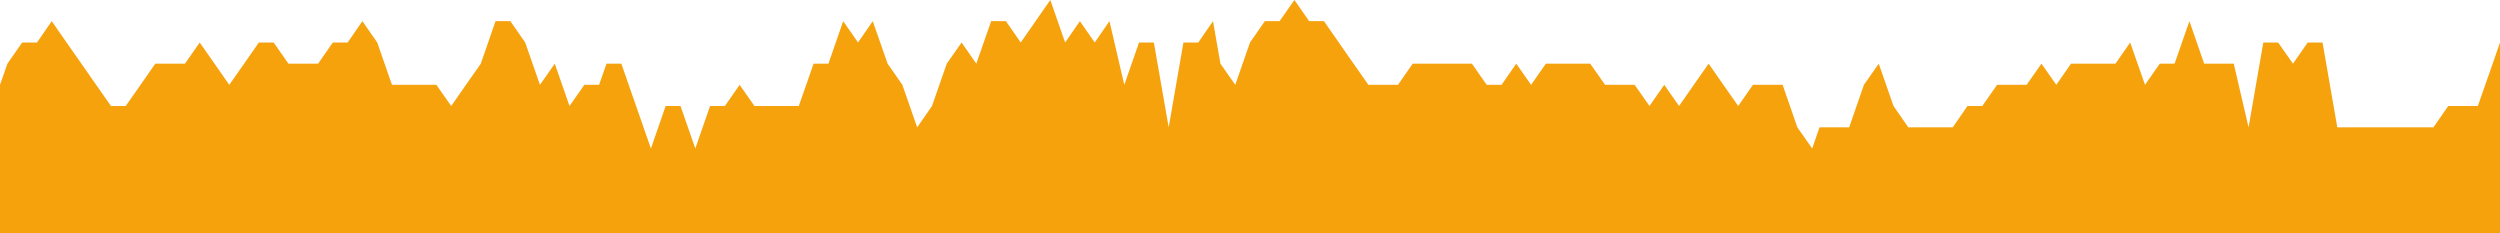 <svg width="300" height="28" viewBox="0 0 300 28" fill="none" xmlns="http://www.w3.org/2000/svg">
<path d="M0 28V10.18L0.89 7.641L2.659 5.101H4.439L6.208 2.539L7.988 5.101L9.767 7.641L11.537 10.18L13.316 12.719H15.086L16.866 10.18L18.635 7.641H20.415H22.194L23.964 5.101L25.743 7.641L27.513 10.18L29.292 7.641L31.062 5.101H32.841L34.611 7.641H36.39H38.17L39.939 5.101H41.719L43.488 2.539L45.268 5.101L47.037 10.18H48.817H50.597H52.366L54.146 12.719L55.915 10.18L57.695 7.641L59.464 2.539H61.244L63.023 5.101L64.793 10.18L66.572 7.641L68.342 12.719L70.121 10.18H71.891L72.781 7.641H74.56L76.33 12.719L78.109 17.82L79.879 12.719H81.658L83.438 17.82L85.207 12.719H86.987L88.756 10.18L90.536 12.719H92.305H94.085H95.854L97.634 7.641H99.413L101.183 2.539L102.963 5.101L104.732 2.539L106.512 7.641L108.281 10.18L110.061 15.281L111.84 12.719L113.61 7.641L115.389 5.101L117.159 7.641L118.938 2.539H120.708L122.487 5.101L124.267 2.539L126.036 0L127.816 5.101L129.585 2.539L131.365 5.101L133.134 2.539L134.914 10.18L136.684 5.101H138.463L140.243 15.281L142.012 5.101H143.792L145.561 2.539L146.451 7.641L148.231 10.18L150 5.101L151.78 2.539H153.549L155.329 0L157.098 2.539H158.878L160.657 5.101L162.427 7.641L164.206 10.18H165.976H167.755L169.525 7.641H171.304H173.084H174.853H176.633L178.402 10.18H180.182L181.951 7.641L183.731 10.18L185.501 7.641H187.28H189.06H190.829L192.609 10.18H194.378H196.158L197.937 12.719L199.707 10.18L201.486 12.719L203.256 10.18L205.035 7.641L206.805 10.18L208.584 12.719L210.354 10.18H212.133H213.913L215.683 15.281L217.462 17.82L218.342 15.281H220.121H221.901L223.67 10.18L225.45 7.641L227.219 12.719L228.999 15.281H230.768H232.548H234.328L236.097 12.719H237.877L239.646 10.18H241.426H243.195L244.975 7.641L246.754 10.18L248.524 7.641H250.303H252.073H253.852L255.622 5.101L257.401 10.18L259.171 7.641H260.95L262.73 2.539L264.499 7.641H266.279H268.049L269.828 15.281L271.598 5.101H273.377L275.157 7.641L276.926 5.101H278.706L280.475 15.281H282.255H284.024H285.804H287.583H289.353H291.132H292.012L293.792 12.719H295.571H297.341L299.12 7.641L300 5.101V28H0Z" fill="#F5A20D"/>
</svg>
